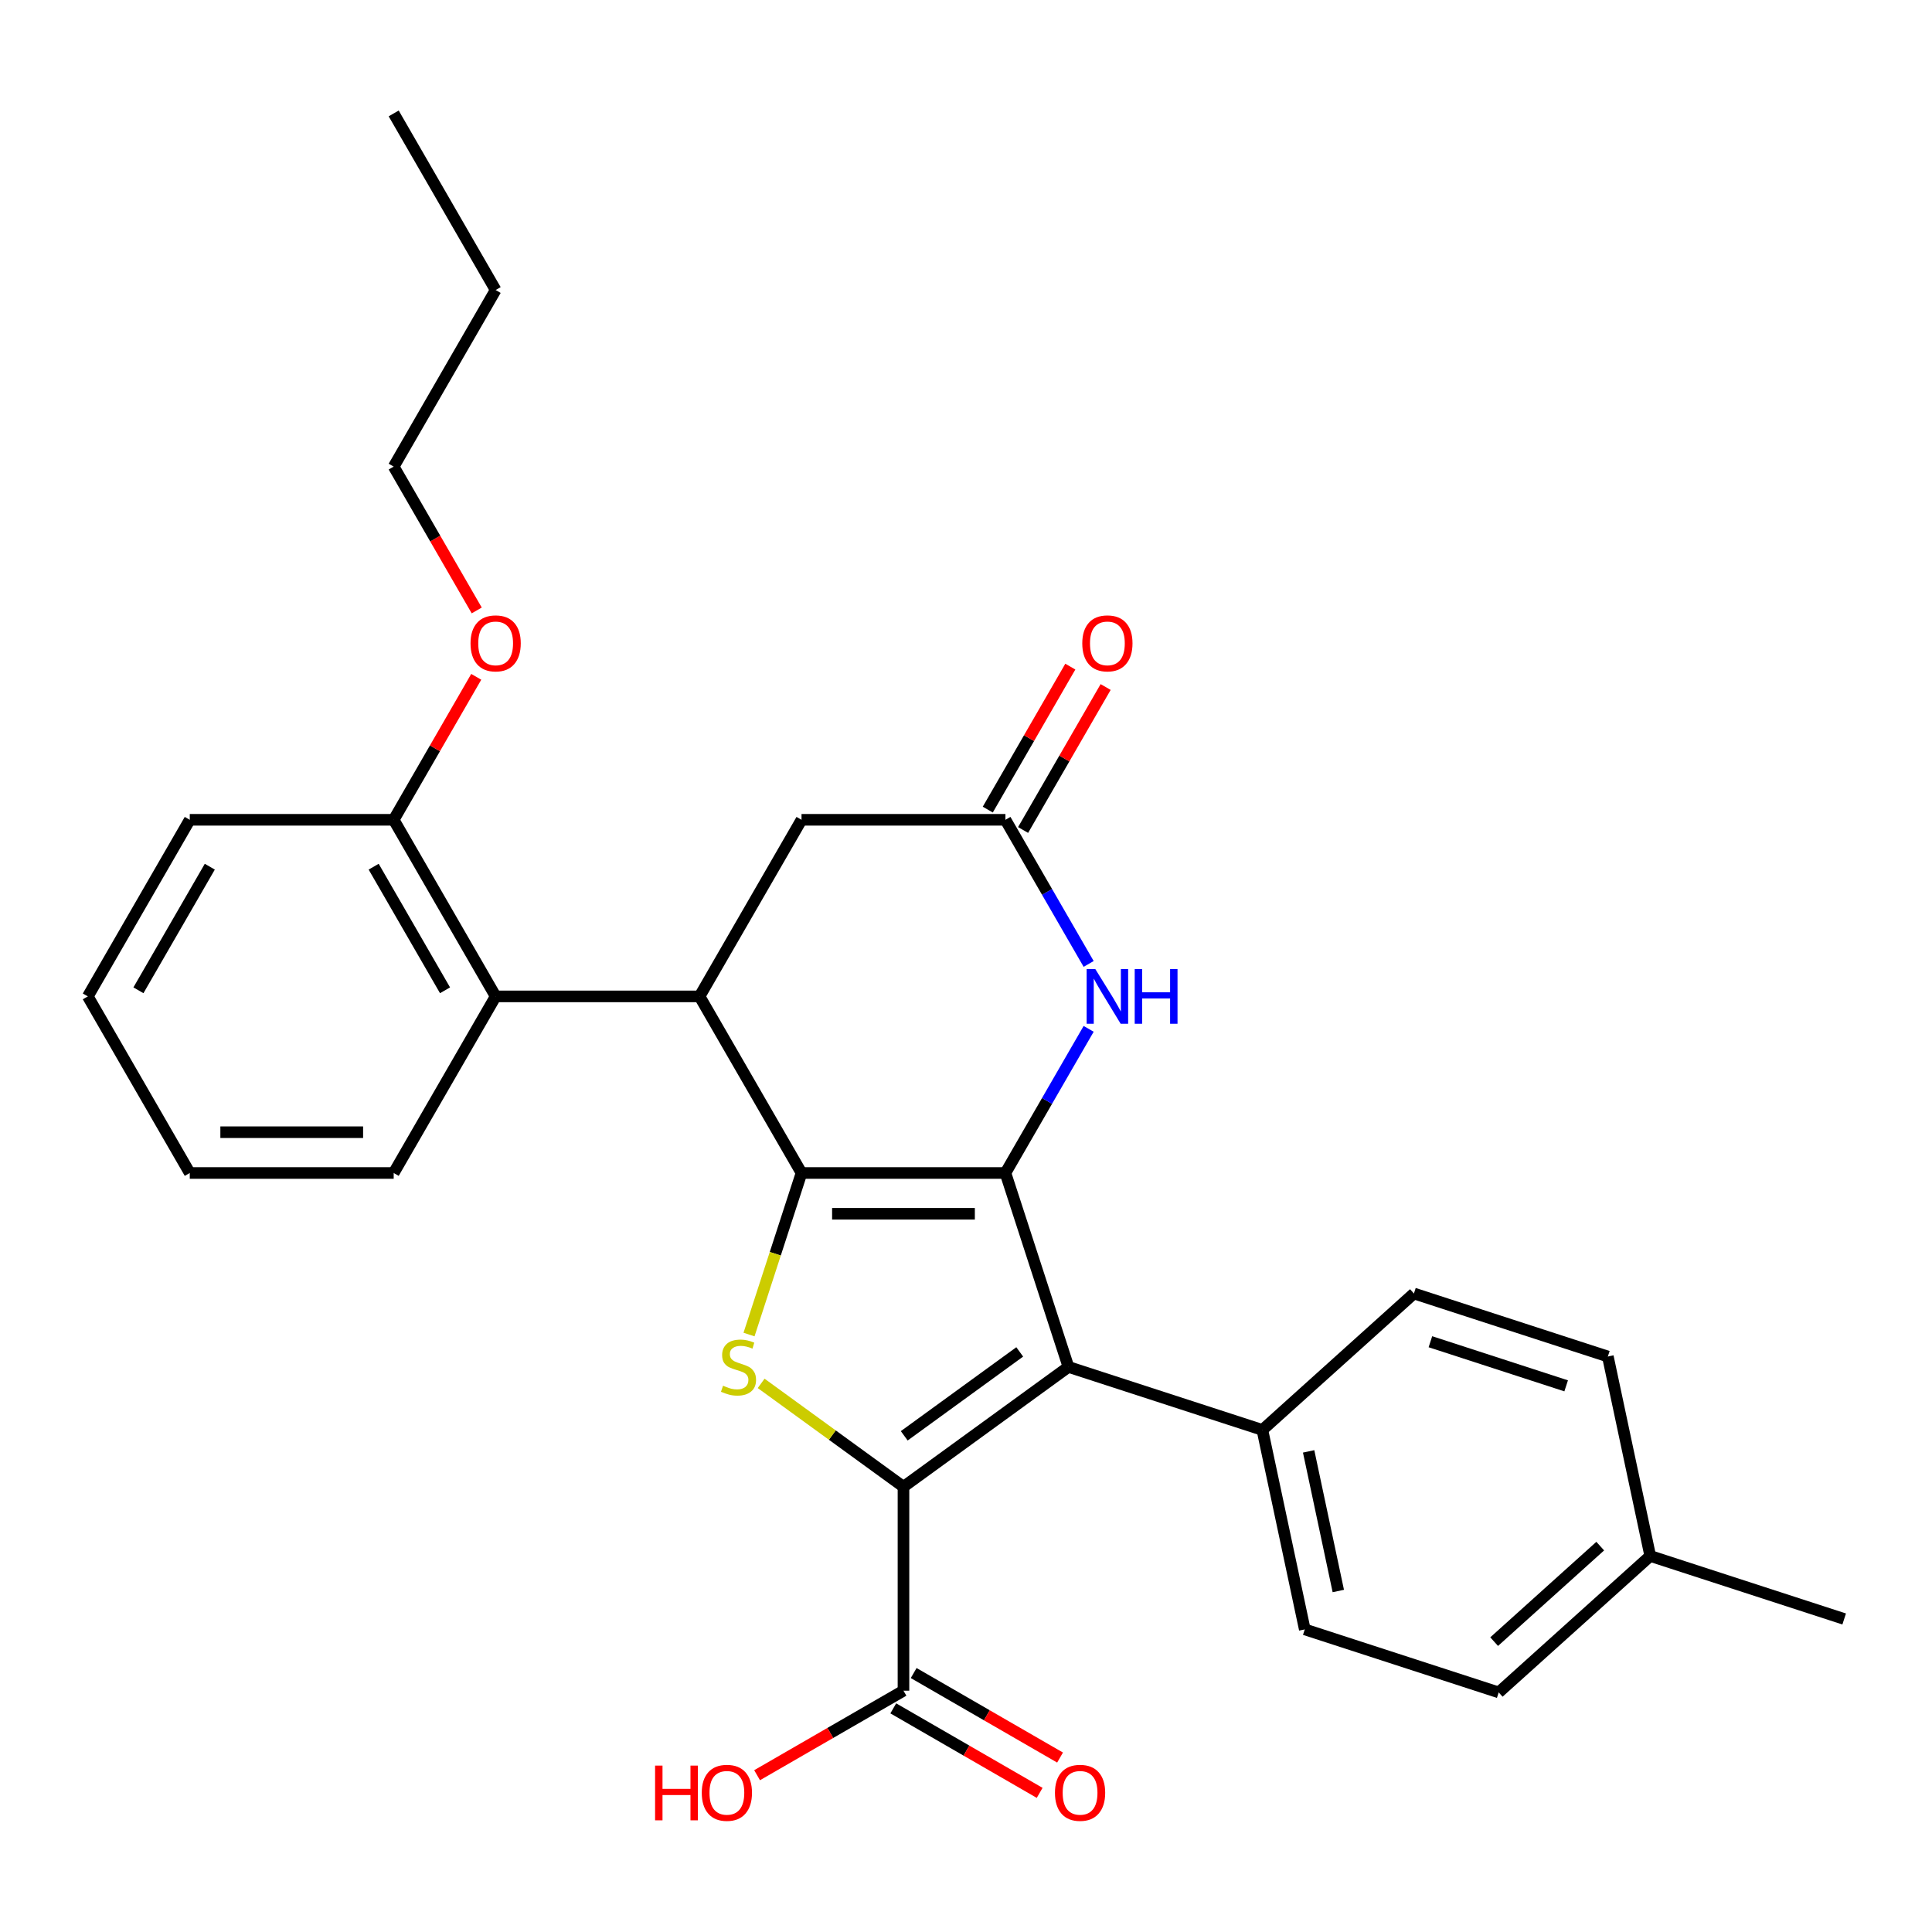 <?xml version='1.0' encoding='iso-8859-1'?>
<svg version='1.1' baseProfile='full'
              xmlns='http://www.w3.org/2000/svg'
                      xmlns:rdkit='http://www.rdkit.org/xml'
                      xmlns:xlink='http://www.w3.org/1999/xlink'
                  xml:space='preserve'
width='1000px' height='1000px' viewBox='0 0 1000 1000'>
<!-- END OF HEADER -->
<rect style='opacity:1.0;fill:#FFFFFF;stroke:none' width='1000' height='1000' x='0' y='0'> </rect>
<path class='bond-0' d='M 414.865,607.138 L 520.41,607.138' style='fill:none;fill-rule:evenodd;stroke:#000000;stroke-width:6px;stroke-linecap:butt;stroke-linejoin:miter;stroke-opacity:1' />
<path class='bond-0' d='M 430.696,628.248 L 504.578,628.248' style='fill:none;fill-rule:evenodd;stroke:#000000;stroke-width:6px;stroke-linecap:butt;stroke-linejoin:miter;stroke-opacity:1' />
<path class='bond-3' d='M 414.865,607.138 L 401.279,648.949' style='fill:none;fill-rule:evenodd;stroke:#000000;stroke-width:6px;stroke-linecap:butt;stroke-linejoin:miter;stroke-opacity:1' />
<path class='bond-3' d='M 401.279,648.949 L 387.694,690.76' style='fill:none;fill-rule:evenodd;stroke:#CCCC00;stroke-width:6px;stroke-linecap:butt;stroke-linejoin:miter;stroke-opacity:1' />
<path class='bond-4' d='M 414.865,607.138 L 362.092,515.733' style='fill:none;fill-rule:evenodd;stroke:#000000;stroke-width:6px;stroke-linecap:butt;stroke-linejoin:miter;stroke-opacity:1' />
<path class='bond-2' d='M 520.41,607.138 L 553.026,707.518' style='fill:none;fill-rule:evenodd;stroke:#000000;stroke-width:6px;stroke-linecap:butt;stroke-linejoin:miter;stroke-opacity:1' />
<path class='bond-5' d='M 520.41,607.138 L 541.947,569.835' style='fill:none;fill-rule:evenodd;stroke:#000000;stroke-width:6px;stroke-linecap:butt;stroke-linejoin:miter;stroke-opacity:1' />
<path class='bond-5' d='M 541.947,569.835 L 563.484,532.532' style='fill:none;fill-rule:evenodd;stroke:#0000FF;stroke-width:6px;stroke-linecap:butt;stroke-linejoin:miter;stroke-opacity:1' />
<path class='bond-1' d='M 467.637,769.557 L 430.803,742.794' style='fill:none;fill-rule:evenodd;stroke:#000000;stroke-width:6px;stroke-linecap:butt;stroke-linejoin:miter;stroke-opacity:1' />
<path class='bond-1' d='M 430.803,742.794 L 393.968,716.032' style='fill:none;fill-rule:evenodd;stroke:#CCCC00;stroke-width:6px;stroke-linecap:butt;stroke-linejoin:miter;stroke-opacity:1' />
<path class='bond-7' d='M 467.637,769.557 L 467.637,875.102' style='fill:none;fill-rule:evenodd;stroke:#000000;stroke-width:6px;stroke-linecap:butt;stroke-linejoin:miter;stroke-opacity:1' />
<path class='bond-29' d='M 467.637,769.557 L 553.026,707.518' style='fill:none;fill-rule:evenodd;stroke:#000000;stroke-width:6px;stroke-linecap:butt;stroke-linejoin:miter;stroke-opacity:1' />
<path class='bond-29' d='M 468.038,743.173 L 527.81,699.746' style='fill:none;fill-rule:evenodd;stroke:#000000;stroke-width:6px;stroke-linecap:butt;stroke-linejoin:miter;stroke-opacity:1' />
<path class='bond-9' d='M 553.026,707.518 L 653.406,740.134' style='fill:none;fill-rule:evenodd;stroke:#000000;stroke-width:6px;stroke-linecap:butt;stroke-linejoin:miter;stroke-opacity:1' />
<path class='bond-8' d='M 362.092,515.733 L 256.546,515.733' style='fill:none;fill-rule:evenodd;stroke:#000000;stroke-width:6px;stroke-linecap:butt;stroke-linejoin:miter;stroke-opacity:1' />
<path class='bond-10' d='M 362.092,515.733 L 414.865,424.328' style='fill:none;fill-rule:evenodd;stroke:#000000;stroke-width:6px;stroke-linecap:butt;stroke-linejoin:miter;stroke-opacity:1' />
<path class='bond-30' d='M 563.484,498.934 L 541.947,461.631' style='fill:none;fill-rule:evenodd;stroke:#0000FF;stroke-width:6px;stroke-linecap:butt;stroke-linejoin:miter;stroke-opacity:1' />
<path class='bond-30' d='M 541.947,461.631 L 520.41,424.328' style='fill:none;fill-rule:evenodd;stroke:#000000;stroke-width:6px;stroke-linecap:butt;stroke-linejoin:miter;stroke-opacity:1' />
<path class='bond-6' d='M 520.41,424.328 L 414.865,424.328' style='fill:none;fill-rule:evenodd;stroke:#000000;stroke-width:6px;stroke-linecap:butt;stroke-linejoin:miter;stroke-opacity:1' />
<path class='bond-12' d='M 529.551,429.605 L 550.915,392.602' style='fill:none;fill-rule:evenodd;stroke:#000000;stroke-width:6px;stroke-linecap:butt;stroke-linejoin:miter;stroke-opacity:1' />
<path class='bond-12' d='M 550.915,392.602 L 572.279,355.598' style='fill:none;fill-rule:evenodd;stroke:#FF0000;stroke-width:6px;stroke-linecap:butt;stroke-linejoin:miter;stroke-opacity:1' />
<path class='bond-12' d='M 511.27,419.051 L 532.634,382.047' style='fill:none;fill-rule:evenodd;stroke:#000000;stroke-width:6px;stroke-linecap:butt;stroke-linejoin:miter;stroke-opacity:1' />
<path class='bond-12' d='M 532.634,382.047 L 553.997,345.044' style='fill:none;fill-rule:evenodd;stroke:#FF0000;stroke-width:6px;stroke-linecap:butt;stroke-linejoin:miter;stroke-opacity:1' />
<path class='bond-13' d='M 462.36,884.243 L 500.243,906.115' style='fill:none;fill-rule:evenodd;stroke:#000000;stroke-width:6px;stroke-linecap:butt;stroke-linejoin:miter;stroke-opacity:1' />
<path class='bond-13' d='M 500.243,906.115 L 538.127,927.987' style='fill:none;fill-rule:evenodd;stroke:#FF0000;stroke-width:6px;stroke-linecap:butt;stroke-linejoin:miter;stroke-opacity:1' />
<path class='bond-13' d='M 472.915,865.962 L 510.798,887.834' style='fill:none;fill-rule:evenodd;stroke:#000000;stroke-width:6px;stroke-linecap:butt;stroke-linejoin:miter;stroke-opacity:1' />
<path class='bond-13' d='M 510.798,887.834 L 548.681,909.706' style='fill:none;fill-rule:evenodd;stroke:#FF0000;stroke-width:6px;stroke-linecap:butt;stroke-linejoin:miter;stroke-opacity:1' />
<path class='bond-16' d='M 467.637,875.102 L 429.754,896.974' style='fill:none;fill-rule:evenodd;stroke:#000000;stroke-width:6px;stroke-linecap:butt;stroke-linejoin:miter;stroke-opacity:1' />
<path class='bond-16' d='M 429.754,896.974 L 391.871,918.846' style='fill:none;fill-rule:evenodd;stroke:#FF0000;stroke-width:6px;stroke-linecap:butt;stroke-linejoin:miter;stroke-opacity:1' />
<path class='bond-11' d='M 256.546,515.733 L 203.773,424.328' style='fill:none;fill-rule:evenodd;stroke:#000000;stroke-width:6px;stroke-linecap:butt;stroke-linejoin:miter;stroke-opacity:1' />
<path class='bond-11' d='M 230.349,512.577 L 193.408,448.593' style='fill:none;fill-rule:evenodd;stroke:#000000;stroke-width:6px;stroke-linecap:butt;stroke-linejoin:miter;stroke-opacity:1' />
<path class='bond-21' d='M 256.546,515.733 L 203.773,607.138' style='fill:none;fill-rule:evenodd;stroke:#000000;stroke-width:6px;stroke-linecap:butt;stroke-linejoin:miter;stroke-opacity:1' />
<path class='bond-14' d='M 653.406,740.134 L 675.35,843.373' style='fill:none;fill-rule:evenodd;stroke:#000000;stroke-width:6px;stroke-linecap:butt;stroke-linejoin:miter;stroke-opacity:1' />
<path class='bond-14' d='M 677.345,751.231 L 692.706,823.498' style='fill:none;fill-rule:evenodd;stroke:#000000;stroke-width:6px;stroke-linecap:butt;stroke-linejoin:miter;stroke-opacity:1' />
<path class='bond-15' d='M 653.406,740.134 L 731.841,669.51' style='fill:none;fill-rule:evenodd;stroke:#000000;stroke-width:6px;stroke-linecap:butt;stroke-linejoin:miter;stroke-opacity:1' />
<path class='bond-20' d='M 203.773,424.328 L 225.137,387.325' style='fill:none;fill-rule:evenodd;stroke:#000000;stroke-width:6px;stroke-linecap:butt;stroke-linejoin:miter;stroke-opacity:1' />
<path class='bond-20' d='M 225.137,387.325 L 246.501,350.321' style='fill:none;fill-rule:evenodd;stroke:#FF0000;stroke-width:6px;stroke-linecap:butt;stroke-linejoin:miter;stroke-opacity:1' />
<path class='bond-22' d='M 203.773,424.328 L 98.227,424.328' style='fill:none;fill-rule:evenodd;stroke:#000000;stroke-width:6px;stroke-linecap:butt;stroke-linejoin:miter;stroke-opacity:1' />
<path class='bond-18' d='M 675.35,843.373 L 775.73,875.988' style='fill:none;fill-rule:evenodd;stroke:#000000;stroke-width:6px;stroke-linecap:butt;stroke-linejoin:miter;stroke-opacity:1' />
<path class='bond-17' d='M 731.841,669.51 L 832.221,702.125' style='fill:none;fill-rule:evenodd;stroke:#000000;stroke-width:6px;stroke-linecap:butt;stroke-linejoin:miter;stroke-opacity:1' />
<path class='bond-17' d='M 740.375,694.478 L 810.641,717.309' style='fill:none;fill-rule:evenodd;stroke:#000000;stroke-width:6px;stroke-linecap:butt;stroke-linejoin:miter;stroke-opacity:1' />
<path class='bond-19' d='M 832.221,702.125 L 854.166,805.365' style='fill:none;fill-rule:evenodd;stroke:#000000;stroke-width:6px;stroke-linecap:butt;stroke-linejoin:miter;stroke-opacity:1' />
<path class='bond-32' d='M 775.73,875.988 L 854.166,805.365' style='fill:none;fill-rule:evenodd;stroke:#000000;stroke-width:6px;stroke-linecap:butt;stroke-linejoin:miter;stroke-opacity:1' />
<path class='bond-32' d='M 773.37,849.708 L 828.275,800.271' style='fill:none;fill-rule:evenodd;stroke:#000000;stroke-width:6px;stroke-linecap:butt;stroke-linejoin:miter;stroke-opacity:1' />
<path class='bond-24' d='M 854.166,805.365 L 954.545,837.98' style='fill:none;fill-rule:evenodd;stroke:#000000;stroke-width:6px;stroke-linecap:butt;stroke-linejoin:miter;stroke-opacity:1' />
<path class='bond-23' d='M 246.755,315.964 L 225.264,278.741' style='fill:none;fill-rule:evenodd;stroke:#FF0000;stroke-width:6px;stroke-linecap:butt;stroke-linejoin:miter;stroke-opacity:1' />
<path class='bond-23' d='M 225.264,278.741 L 203.773,241.517' style='fill:none;fill-rule:evenodd;stroke:#000000;stroke-width:6px;stroke-linecap:butt;stroke-linejoin:miter;stroke-opacity:1' />
<path class='bond-26' d='M 203.773,607.138 L 98.227,607.138' style='fill:none;fill-rule:evenodd;stroke:#000000;stroke-width:6px;stroke-linecap:butt;stroke-linejoin:miter;stroke-opacity:1' />
<path class='bond-26' d='M 187.941,586.029 L 114.059,586.029' style='fill:none;fill-rule:evenodd;stroke:#000000;stroke-width:6px;stroke-linecap:butt;stroke-linejoin:miter;stroke-opacity:1' />
<path class='bond-31' d='M 98.227,424.328 L 45.455,515.733' style='fill:none;fill-rule:evenodd;stroke:#000000;stroke-width:6px;stroke-linecap:butt;stroke-linejoin:miter;stroke-opacity:1' />
<path class='bond-31' d='M 108.593,448.593 L 71.651,512.577' style='fill:none;fill-rule:evenodd;stroke:#000000;stroke-width:6px;stroke-linecap:butt;stroke-linejoin:miter;stroke-opacity:1' />
<path class='bond-25' d='M 203.773,241.517 L 256.546,150.112' style='fill:none;fill-rule:evenodd;stroke:#000000;stroke-width:6px;stroke-linecap:butt;stroke-linejoin:miter;stroke-opacity:1' />
<path class='bond-27' d='M 256.546,150.112 L 203.773,58.707' style='fill:none;fill-rule:evenodd;stroke:#000000;stroke-width:6px;stroke-linecap:butt;stroke-linejoin:miter;stroke-opacity:1' />
<path class='bond-28' d='M 98.227,607.138 L 45.455,515.733' style='fill:none;fill-rule:evenodd;stroke:#000000;stroke-width:6px;stroke-linecap:butt;stroke-linejoin:miter;stroke-opacity:1' />
<path  class='atom-4' d='M 374.249 717.238
Q 374.569 717.358, 375.889 717.918
Q 377.209 718.478, 378.649 718.838
Q 380.129 719.158, 381.569 719.158
Q 384.249 719.158, 385.809 717.878
Q 387.369 716.558, 387.369 714.278
Q 387.369 712.718, 386.569 711.758
Q 385.809 710.798, 384.609 710.278
Q 383.409 709.758, 381.409 709.158
Q 378.889 708.398, 377.369 707.678
Q 375.889 706.958, 374.809 705.438
Q 373.769 703.918, 373.769 701.358
Q 373.769 697.798, 376.169 695.598
Q 378.609 693.398, 383.409 693.398
Q 386.689 693.398, 390.409 694.958
L 389.489 698.038
Q 386.089 696.638, 383.529 696.638
Q 380.769 696.638, 379.249 697.798
Q 377.729 698.918, 377.769 700.878
Q 377.769 702.398, 378.529 703.318
Q 379.329 704.238, 380.449 704.758
Q 381.609 705.278, 383.529 705.878
Q 386.089 706.678, 387.609 707.478
Q 389.129 708.278, 390.209 709.918
Q 391.329 711.518, 391.329 714.278
Q 391.329 718.198, 388.689 720.318
Q 386.089 722.398, 381.729 722.398
Q 379.209 722.398, 377.289 721.838
Q 375.409 721.318, 373.169 720.398
L 374.249 717.238
' fill='#CCCC00'/>
<path  class='atom-6' d='M 566.923 501.573
L 576.203 516.573
Q 577.123 518.053, 578.603 520.733
Q 580.083 523.413, 580.163 523.573
L 580.163 501.573
L 583.923 501.573
L 583.923 529.893
L 580.043 529.893
L 570.083 513.493
Q 568.923 511.573, 567.683 509.373
Q 566.483 507.173, 566.123 506.493
L 566.123 529.893
L 562.443 529.893
L 562.443 501.573
L 566.923 501.573
' fill='#0000FF'/>
<path  class='atom-6' d='M 587.323 501.573
L 591.163 501.573
L 591.163 513.613
L 605.643 513.613
L 605.643 501.573
L 609.483 501.573
L 609.483 529.893
L 605.643 529.893
L 605.643 516.813
L 591.163 516.813
L 591.163 529.893
L 587.323 529.893
L 587.323 501.573
' fill='#0000FF'/>
<path  class='atom-13' d='M 560.183 333.003
Q 560.183 326.203, 563.543 322.403
Q 566.903 318.603, 573.183 318.603
Q 579.463 318.603, 582.823 322.403
Q 586.183 326.203, 586.183 333.003
Q 586.183 339.883, 582.783 343.803
Q 579.383 347.683, 573.183 347.683
Q 566.943 347.683, 563.543 343.803
Q 560.183 339.923, 560.183 333.003
M 573.183 344.483
Q 577.503 344.483, 579.823 341.603
Q 582.183 338.683, 582.183 333.003
Q 582.183 327.443, 579.823 324.643
Q 577.503 321.803, 573.183 321.803
Q 568.863 321.803, 566.503 324.603
Q 564.183 327.403, 564.183 333.003
Q 564.183 338.723, 566.503 341.603
Q 568.863 344.483, 573.183 344.483
' fill='#FF0000'/>
<path  class='atom-14' d='M 546.043 927.955
Q 546.043 921.155, 549.403 917.355
Q 552.763 913.555, 559.043 913.555
Q 565.323 913.555, 568.683 917.355
Q 572.043 921.155, 572.043 927.955
Q 572.043 934.835, 568.643 938.755
Q 565.243 942.635, 559.043 942.635
Q 552.803 942.635, 549.403 938.755
Q 546.043 934.875, 546.043 927.955
M 559.043 939.435
Q 563.363 939.435, 565.683 936.555
Q 568.043 933.635, 568.043 927.955
Q 568.043 922.395, 565.683 919.595
Q 563.363 916.755, 559.043 916.755
Q 554.723 916.755, 552.363 919.555
Q 550.043 922.355, 550.043 927.955
Q 550.043 933.675, 552.363 936.555
Q 554.723 939.435, 559.043 939.435
' fill='#FF0000'/>
<path  class='atom-17' d='M 339.072 913.875
L 342.912 913.875
L 342.912 925.915
L 357.392 925.915
L 357.392 913.875
L 361.232 913.875
L 361.232 942.195
L 357.392 942.195
L 357.392 929.115
L 342.912 929.115
L 342.912 942.195
L 339.072 942.195
L 339.072 913.875
' fill='#FF0000'/>
<path  class='atom-17' d='M 363.232 927.955
Q 363.232 921.155, 366.592 917.355
Q 369.952 913.555, 376.232 913.555
Q 382.512 913.555, 385.872 917.355
Q 389.232 921.155, 389.232 927.955
Q 389.232 934.835, 385.832 938.755
Q 382.432 942.635, 376.232 942.635
Q 369.992 942.635, 366.592 938.755
Q 363.232 934.875, 363.232 927.955
M 376.232 939.435
Q 380.552 939.435, 382.872 936.555
Q 385.232 933.635, 385.232 927.955
Q 385.232 922.395, 382.872 919.595
Q 380.552 916.755, 376.232 916.755
Q 371.912 916.755, 369.552 919.555
Q 367.232 922.355, 367.232 927.955
Q 367.232 933.675, 369.552 936.555
Q 371.912 939.435, 376.232 939.435
' fill='#FF0000'/>
<path  class='atom-21' d='M 243.546 333.003
Q 243.546 326.203, 246.906 322.403
Q 250.266 318.603, 256.546 318.603
Q 262.826 318.603, 266.186 322.403
Q 269.546 326.203, 269.546 333.003
Q 269.546 339.883, 266.146 343.803
Q 262.746 347.683, 256.546 347.683
Q 250.306 347.683, 246.906 343.803
Q 243.546 339.923, 243.546 333.003
M 256.546 344.483
Q 260.866 344.483, 263.186 341.603
Q 265.546 338.683, 265.546 333.003
Q 265.546 327.443, 263.186 324.643
Q 260.866 321.803, 256.546 321.803
Q 252.226 321.803, 249.866 324.603
Q 247.546 327.403, 247.546 333.003
Q 247.546 338.723, 249.866 341.603
Q 252.226 344.483, 256.546 344.483
' fill='#FF0000'/>
</svg>
